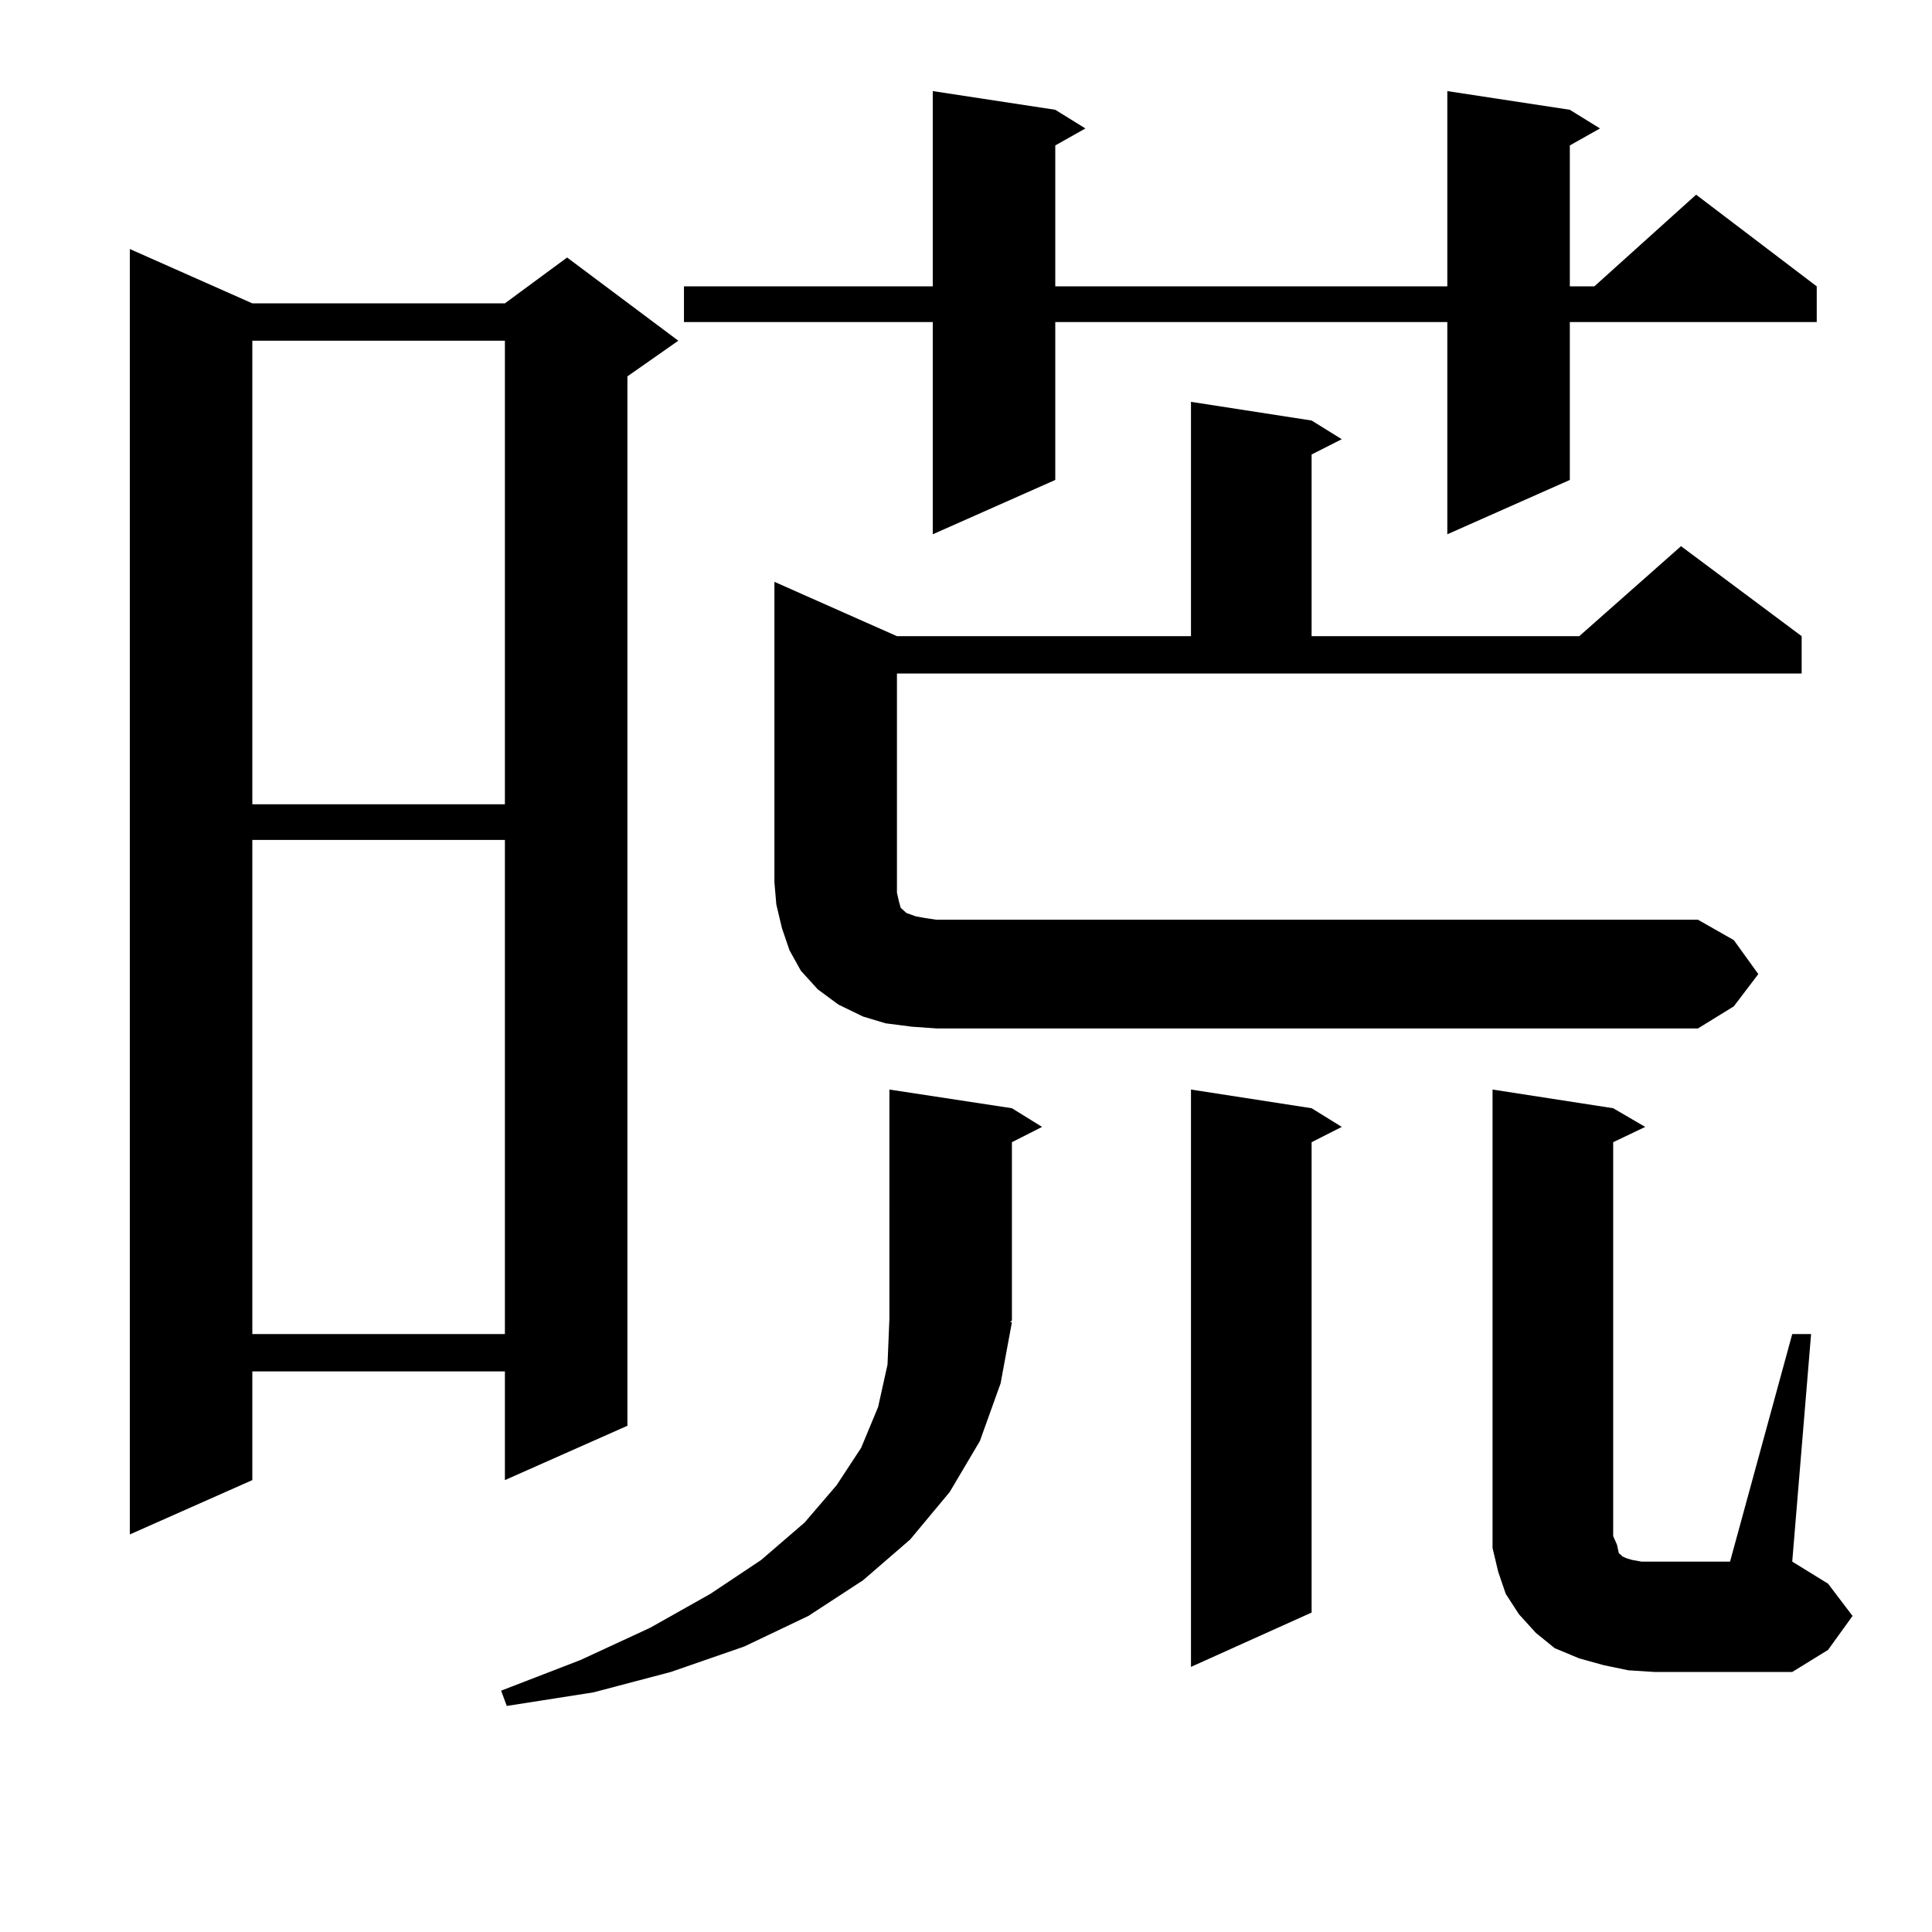 <?xml version="1.0" encoding="utf-8"?>
<!-- Generator: Adobe Illustrator 16.0.0, SVG Export Plug-In . SVG Version: 6.00 Build 0)  -->
<!DOCTYPE svg PUBLIC "-//W3C//DTD SVG 1.1//EN" "http://www.w3.org/Graphics/SVG/1.1/DTD/svg11.dtd">
<svg version="1.1" id="图层_1" xmlns="http://www.w3.org/2000/svg" xmlns:xlink="http://www.w3.org/1999/xlink" x="0px" y="0px"
	 width="1000px" height="1000px" viewBox="0 0 1000 1000" enable-background="new 0 0 1000 1000" xml:space="preserve">
<path d="M130.606,157.015h130.729l32.194-23.73l57.56,43.066l-26.341,18.457v543.164l-63.413,28.125v-56.25H130.606v56.25
	l-63.413,28.125V128.89L130.606,157.015z M130.606,176.351v239.941h130.729V176.351H130.606z M130.606,434.75v255.762h130.729
	V434.75H130.606z M523.768,684.359L517.914,716l-10.731,29.883l-15.609,26.367l-20.487,24.609l-24.39,21.094l-28.292,18.457
	l-33.17,15.82l-38.048,13.184l-39.999,10.547l-44.877,7.031l-2.927-7.91l40.975-15.82l36.097-16.699l31.219-17.578l26.341-17.578
	l22.438-19.336l16.585-19.336l12.683-19.336l8.78-21.094l4.878-21.973l0.976-23.73V563.949l63.413,9.668l15.609,9.668l-15.609,7.91
	v92.285l-0.976,0.879H523.768z M812.541,56.82l15.609,9.668l-15.609,8.789v72.949h12.683l52.682-47.461l62.438,47.461v18.457
	H812.541v81.738l-63.413,28.125V166.683H546.206v81.738l-63.413,28.125V166.683H354.016v-18.457h128.777V47.152l63.413,9.668
	l15.609,9.668l-15.609,8.789v72.949h202.922V47.152L812.541,56.82z M910.1,504.183l-12.683,16.699l-18.536,11.426H484.744
	l-12.683-0.879l-13.658-1.758l-11.707-3.516l-12.683-6.152l-10.731-7.91l-8.78-9.668l-5.854-10.547l-3.902-11.426l-2.927-12.305
	l-0.976-11.426V301.156l63.413,28.125h152.191V207.992l62.438,9.668l15.609,9.668l-15.609,7.91v94.043h138.533l52.682-46.582
	l62.438,46.582v19.336H464.257v108.105v5.273l0.976,4.395l0.976,3.516l0.976,0.879l1.951,1.758l4.878,1.758l4.878,0.879l5.854,0.879
	h394.137l18.536,10.547L910.1,504.183z M678.886,573.617l15.609,9.668l-15.609,7.91v243.457l-62.438,28.125V563.949L678.886,573.617
	z M927.66,690.511h9.756l-9.756,117.773l18.536,11.426l12.683,16.699l-12.683,17.578l-18.536,11.426h-71.218l-13.658-0.879
	l-12.683-2.637l-12.683-3.516l-12.683-5.273l-9.756-7.91l-8.78-9.668l-6.829-10.547l-3.902-11.426l-2.927-12.305v-11.426V563.949
	l62.438,9.668l16.585,9.668l-16.585,7.91v203.906l1.951,4.395l0.976,4.395l0.976,0.879l0.976,0.879l1.951,0.879l2.927,0.879
	l4.878,0.879h45.853L927.66,690.511z"/>
</svg>
